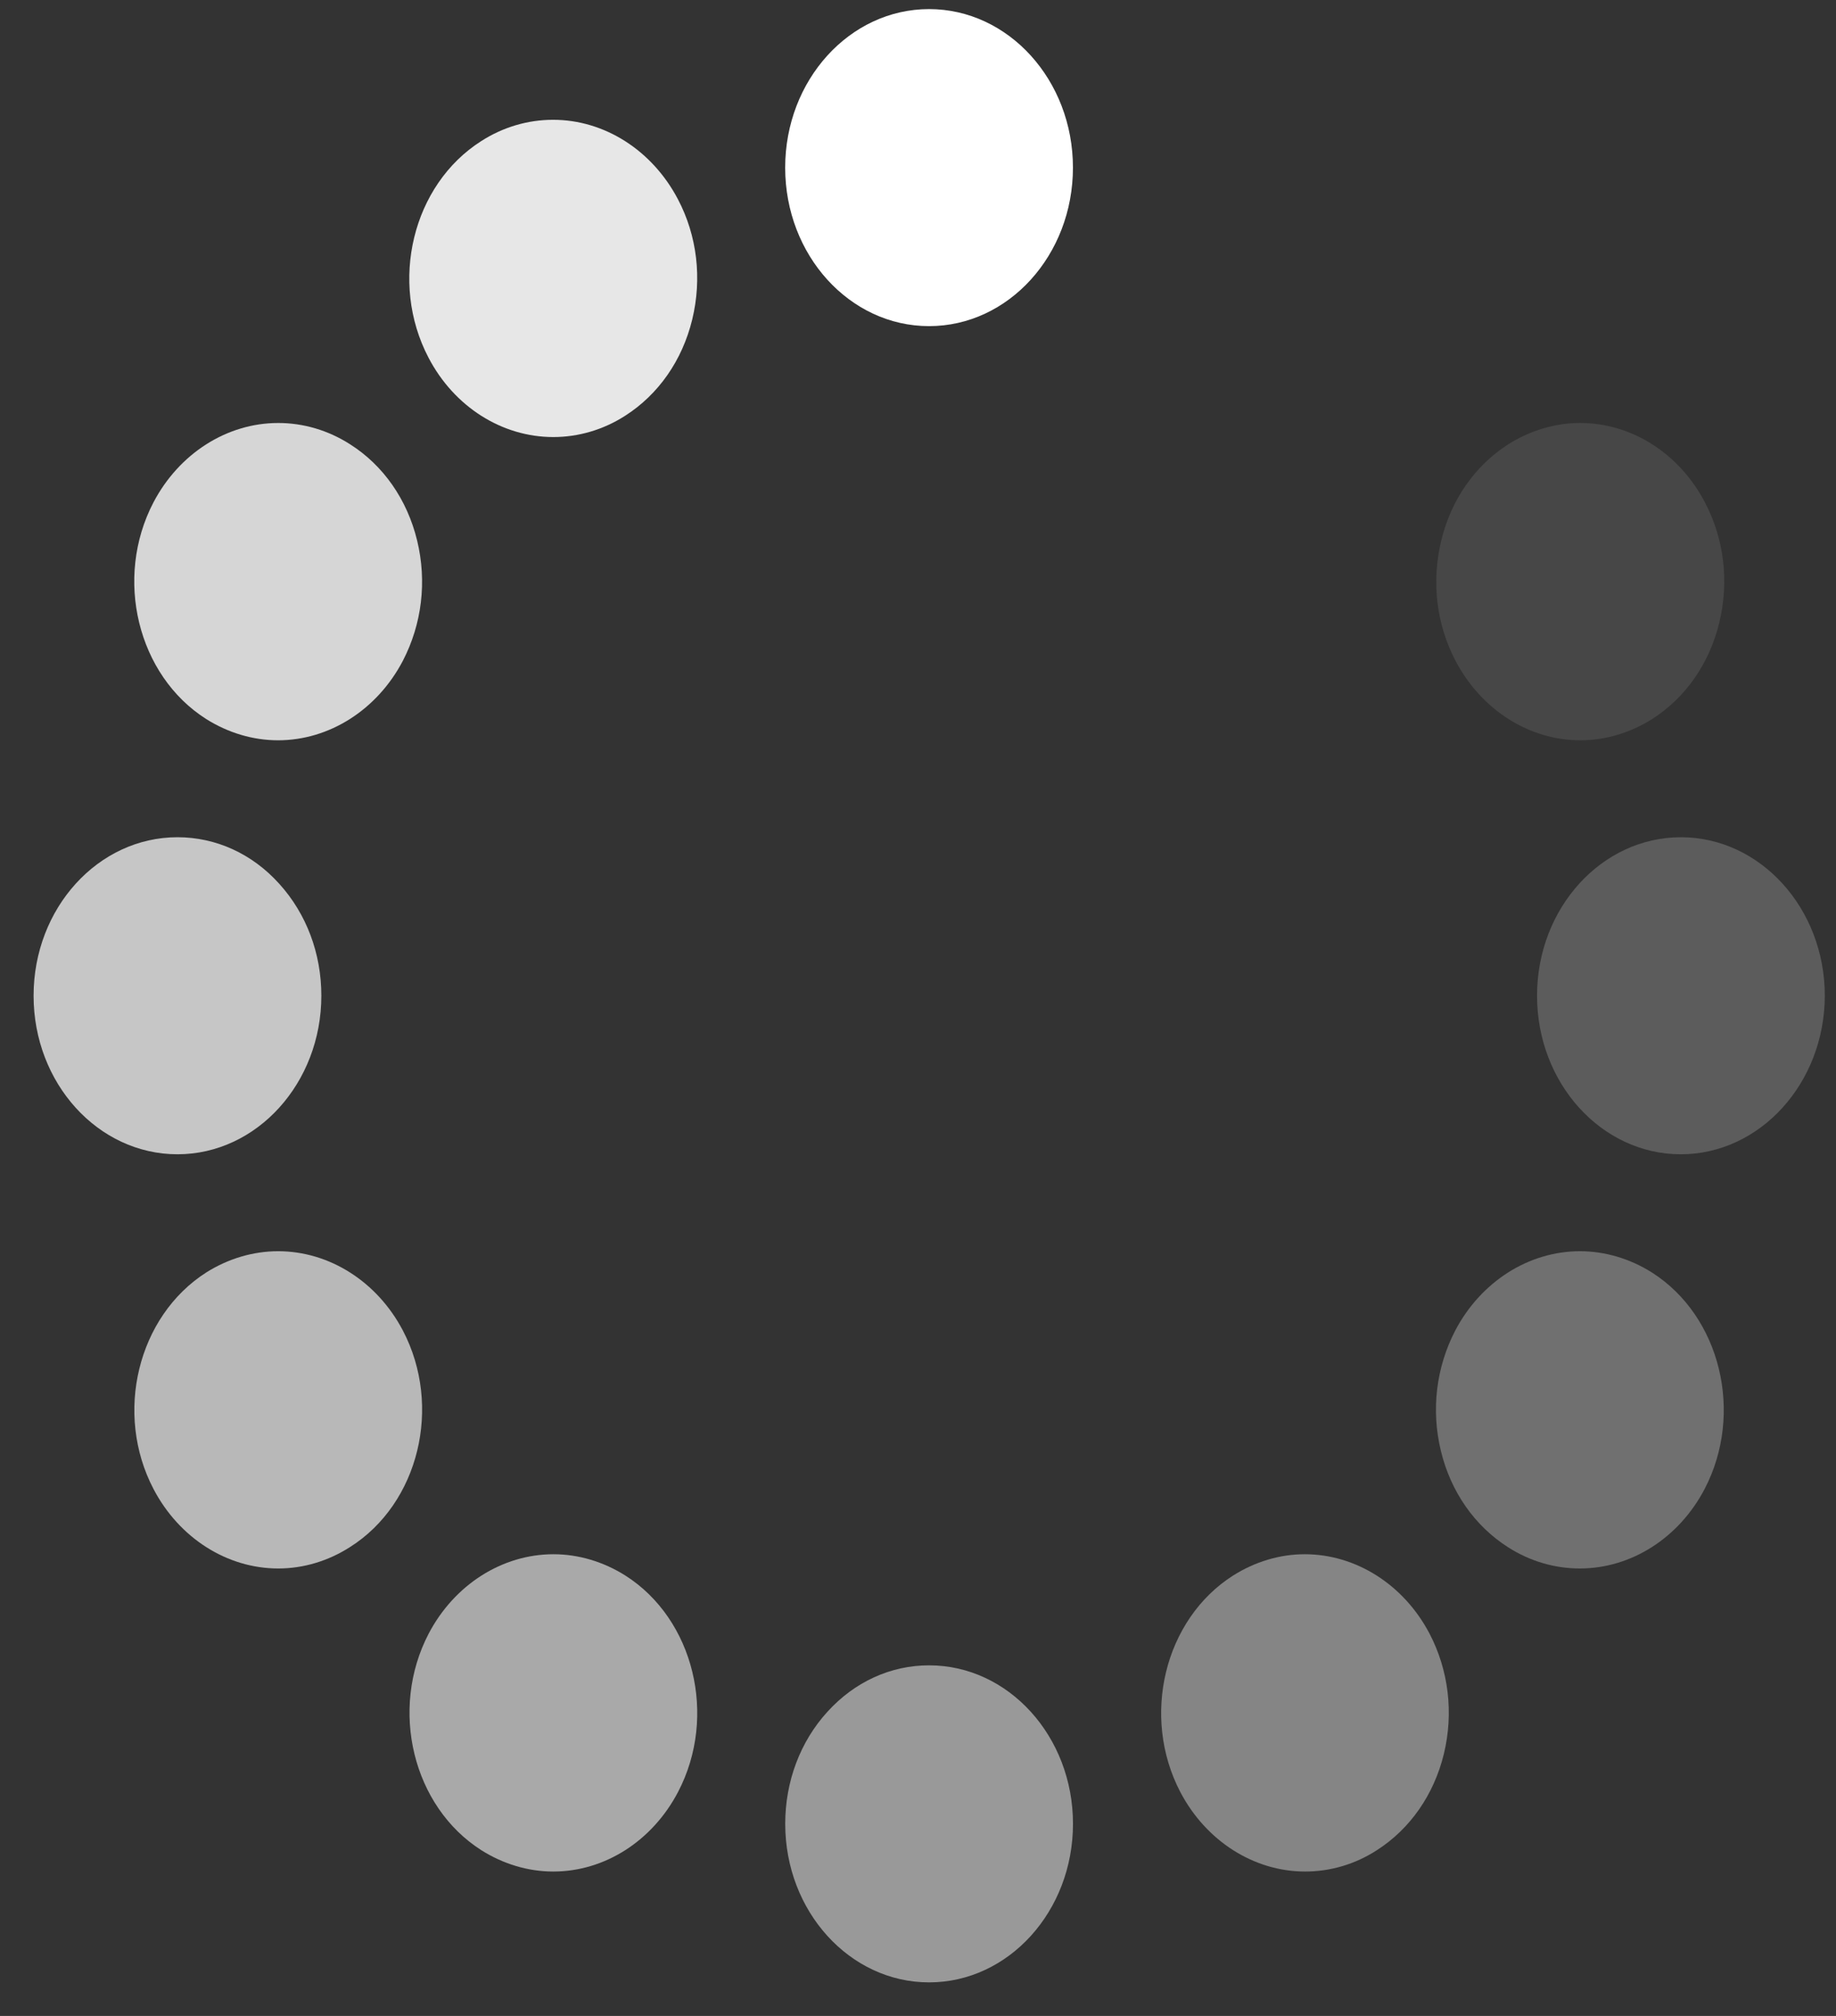 <svg width="41" height="45" viewBox="0 0 41 45" fill="none" xmlns="http://www.w3.org/2000/svg">
<rect x="0" y="0" width="41" height="45" fill="#333333" stroke="none"/>
<path d="M20.747 7.28C18.974 7.28 17.534 5.695 17.534 3.742C17.534 1.789 18.974 0.203 20.747 0.203C22.52 0.203 23.96 1.789 23.96 3.742C23.96 5.695 22.52 7.28 20.747 7.28Z" fill="white"/>
<path opacity="0.1" d="M35.291 16.525C34.145 16.525 33.078 15.844 32.505 14.753C32.074 13.935 31.963 12.981 32.185 12.066C32.407 11.15 32.94 10.392 33.682 9.917C34.171 9.609 34.727 9.442 35.287 9.442C36.433 9.442 37.5 10.118 38.073 11.214C38.504 12.031 38.615 12.986 38.393 13.901C38.171 14.816 37.638 15.575 36.896 16.05C36.407 16.358 35.851 16.525 35.291 16.525Z" fill="white"/>
<path opacity="0.2" d="M37.533 25.766C35.764 25.766 34.324 24.18 34.324 22.227C34.324 20.274 35.764 18.689 37.537 18.689C39.306 18.689 40.75 20.274 40.75 22.227C40.746 24.18 39.302 25.766 37.533 25.766Z" fill="white"/>
<path opacity="0.3" d="M35.279 35.012C34.719 35.012 34.163 34.85 33.675 34.537C32.932 34.062 32.399 33.304 32.177 32.389C31.955 31.473 32.07 30.524 32.497 29.701C33.07 28.61 34.137 27.93 35.283 27.93C35.843 27.93 36.399 28.096 36.888 28.404C38.421 29.378 38.95 31.547 38.065 33.24C37.492 34.332 36.426 35.012 35.279 35.012Z" fill="white"/>
<path opacity="0.4" d="M29.146 41.777C27.999 41.777 26.933 41.096 26.359 40.005C25.475 38.316 25.999 36.148 27.537 35.169C28.026 34.861 28.577 34.694 29.137 34.694C30.283 34.694 31.35 35.375 31.923 36.466C32.35 37.283 32.465 38.238 32.243 39.153C32.021 40.063 31.488 40.827 30.745 41.302C30.261 41.615 29.706 41.777 29.146 41.777Z" fill="white"/>
<path opacity="0.5" d="M20.748 44.251C18.975 44.251 17.535 42.665 17.535 40.712C17.535 39.768 17.869 38.877 18.477 38.211C19.086 37.541 19.89 37.174 20.748 37.174C22.521 37.174 23.961 38.76 23.961 40.712C23.961 42.665 22.521 44.251 20.748 44.251Z" fill="white"/>
<path opacity="0.58" d="M12.355 41.777C11.795 41.777 11.24 41.61 10.751 41.302C9.218 40.328 8.689 38.16 9.573 36.466C10.146 35.375 11.213 34.694 12.36 34.694C12.919 34.694 13.475 34.861 13.964 35.169C15.497 36.143 16.026 38.311 15.142 40C14.568 41.096 13.502 41.777 12.355 41.777Z" fill="white"/>
<path opacity="0.65" d="M6.215 35.012C5.068 35.012 4.002 34.332 3.429 33.24C2.544 31.552 3.073 29.383 4.606 28.404C5.095 28.096 5.651 27.93 6.211 27.93C7.357 27.93 8.424 28.61 8.997 29.701C9.881 31.39 9.357 33.558 7.819 34.532C7.33 34.846 6.775 35.012 6.215 35.012Z" fill="white"/>
<path opacity="0.72" d="M3.963 25.766C2.19 25.766 0.75 24.18 0.75 22.227C0.75 20.274 2.19 18.689 3.963 18.689C4.821 18.689 5.63 19.056 6.234 19.726C6.843 20.397 7.176 21.282 7.176 22.227C7.176 24.175 5.736 25.766 3.963 25.766Z" fill="white"/>
<path opacity="0.8" d="M6.209 16.525C5.649 16.525 5.093 16.358 4.604 16.05C3.071 15.076 2.542 12.908 3.427 11.214C4 10.123 5.066 9.442 6.213 9.442C6.773 9.442 7.328 9.604 7.817 9.917C8.559 10.387 9.093 11.15 9.315 12.066C9.537 12.981 9.422 13.931 8.995 14.753C8.422 15.844 7.355 16.525 6.209 16.525Z" fill="white"/>
<path opacity="0.88" d="M12.356 9.756C11.209 9.756 10.142 9.081 9.569 7.984C8.685 6.296 9.209 4.127 10.747 3.149C11.236 2.835 11.791 2.674 12.351 2.674C13.498 2.674 14.564 3.354 15.138 4.446C15.569 5.263 15.68 6.217 15.458 7.133C15.235 8.048 14.702 8.807 13.96 9.281C13.471 9.595 12.915 9.756 12.356 9.756Z" fill="white"/>
</svg>
